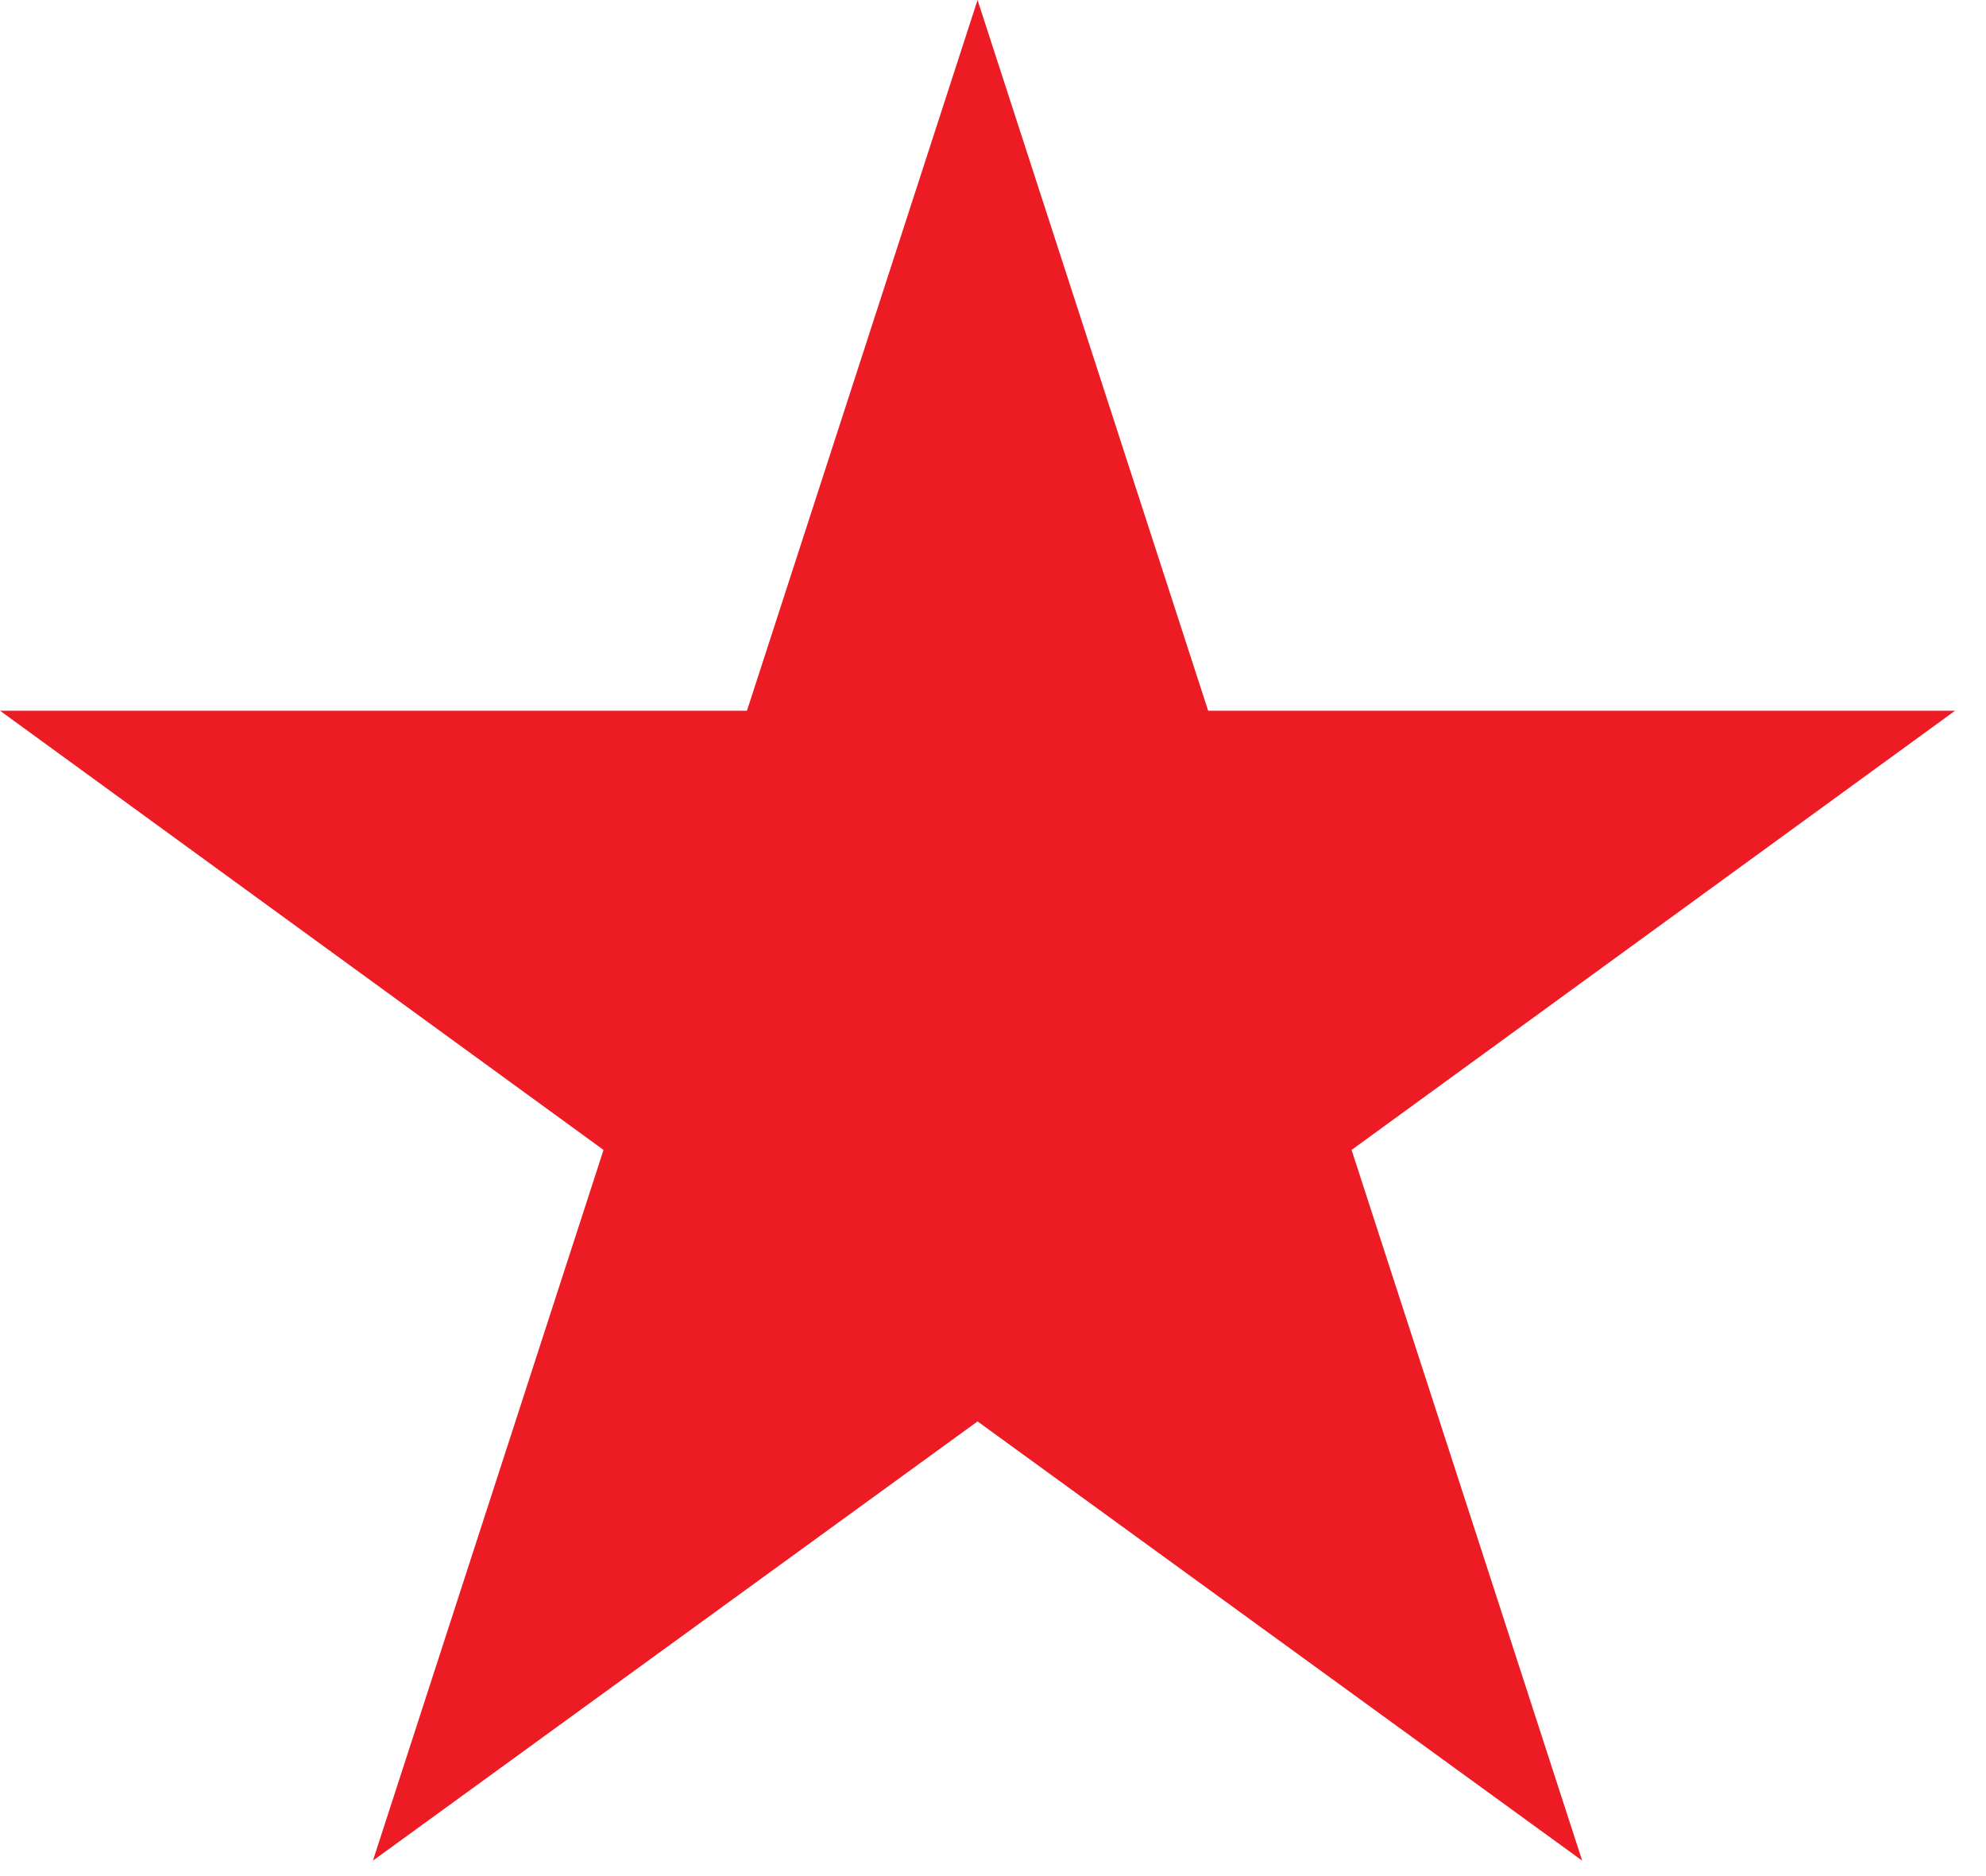 <svg width="18" height="17" viewBox="0 0 18 17" fill="none" xmlns="http://www.w3.org/2000/svg">
<path d="M0 6.44H6.77L8.86 0L10.95 6.44H17.72L12.25 10.42L14.34 16.86L8.86 12.88L3.38 16.86L5.47 10.42L0 6.44V6.44Z" fill="#ED1C24"/>
</svg>
